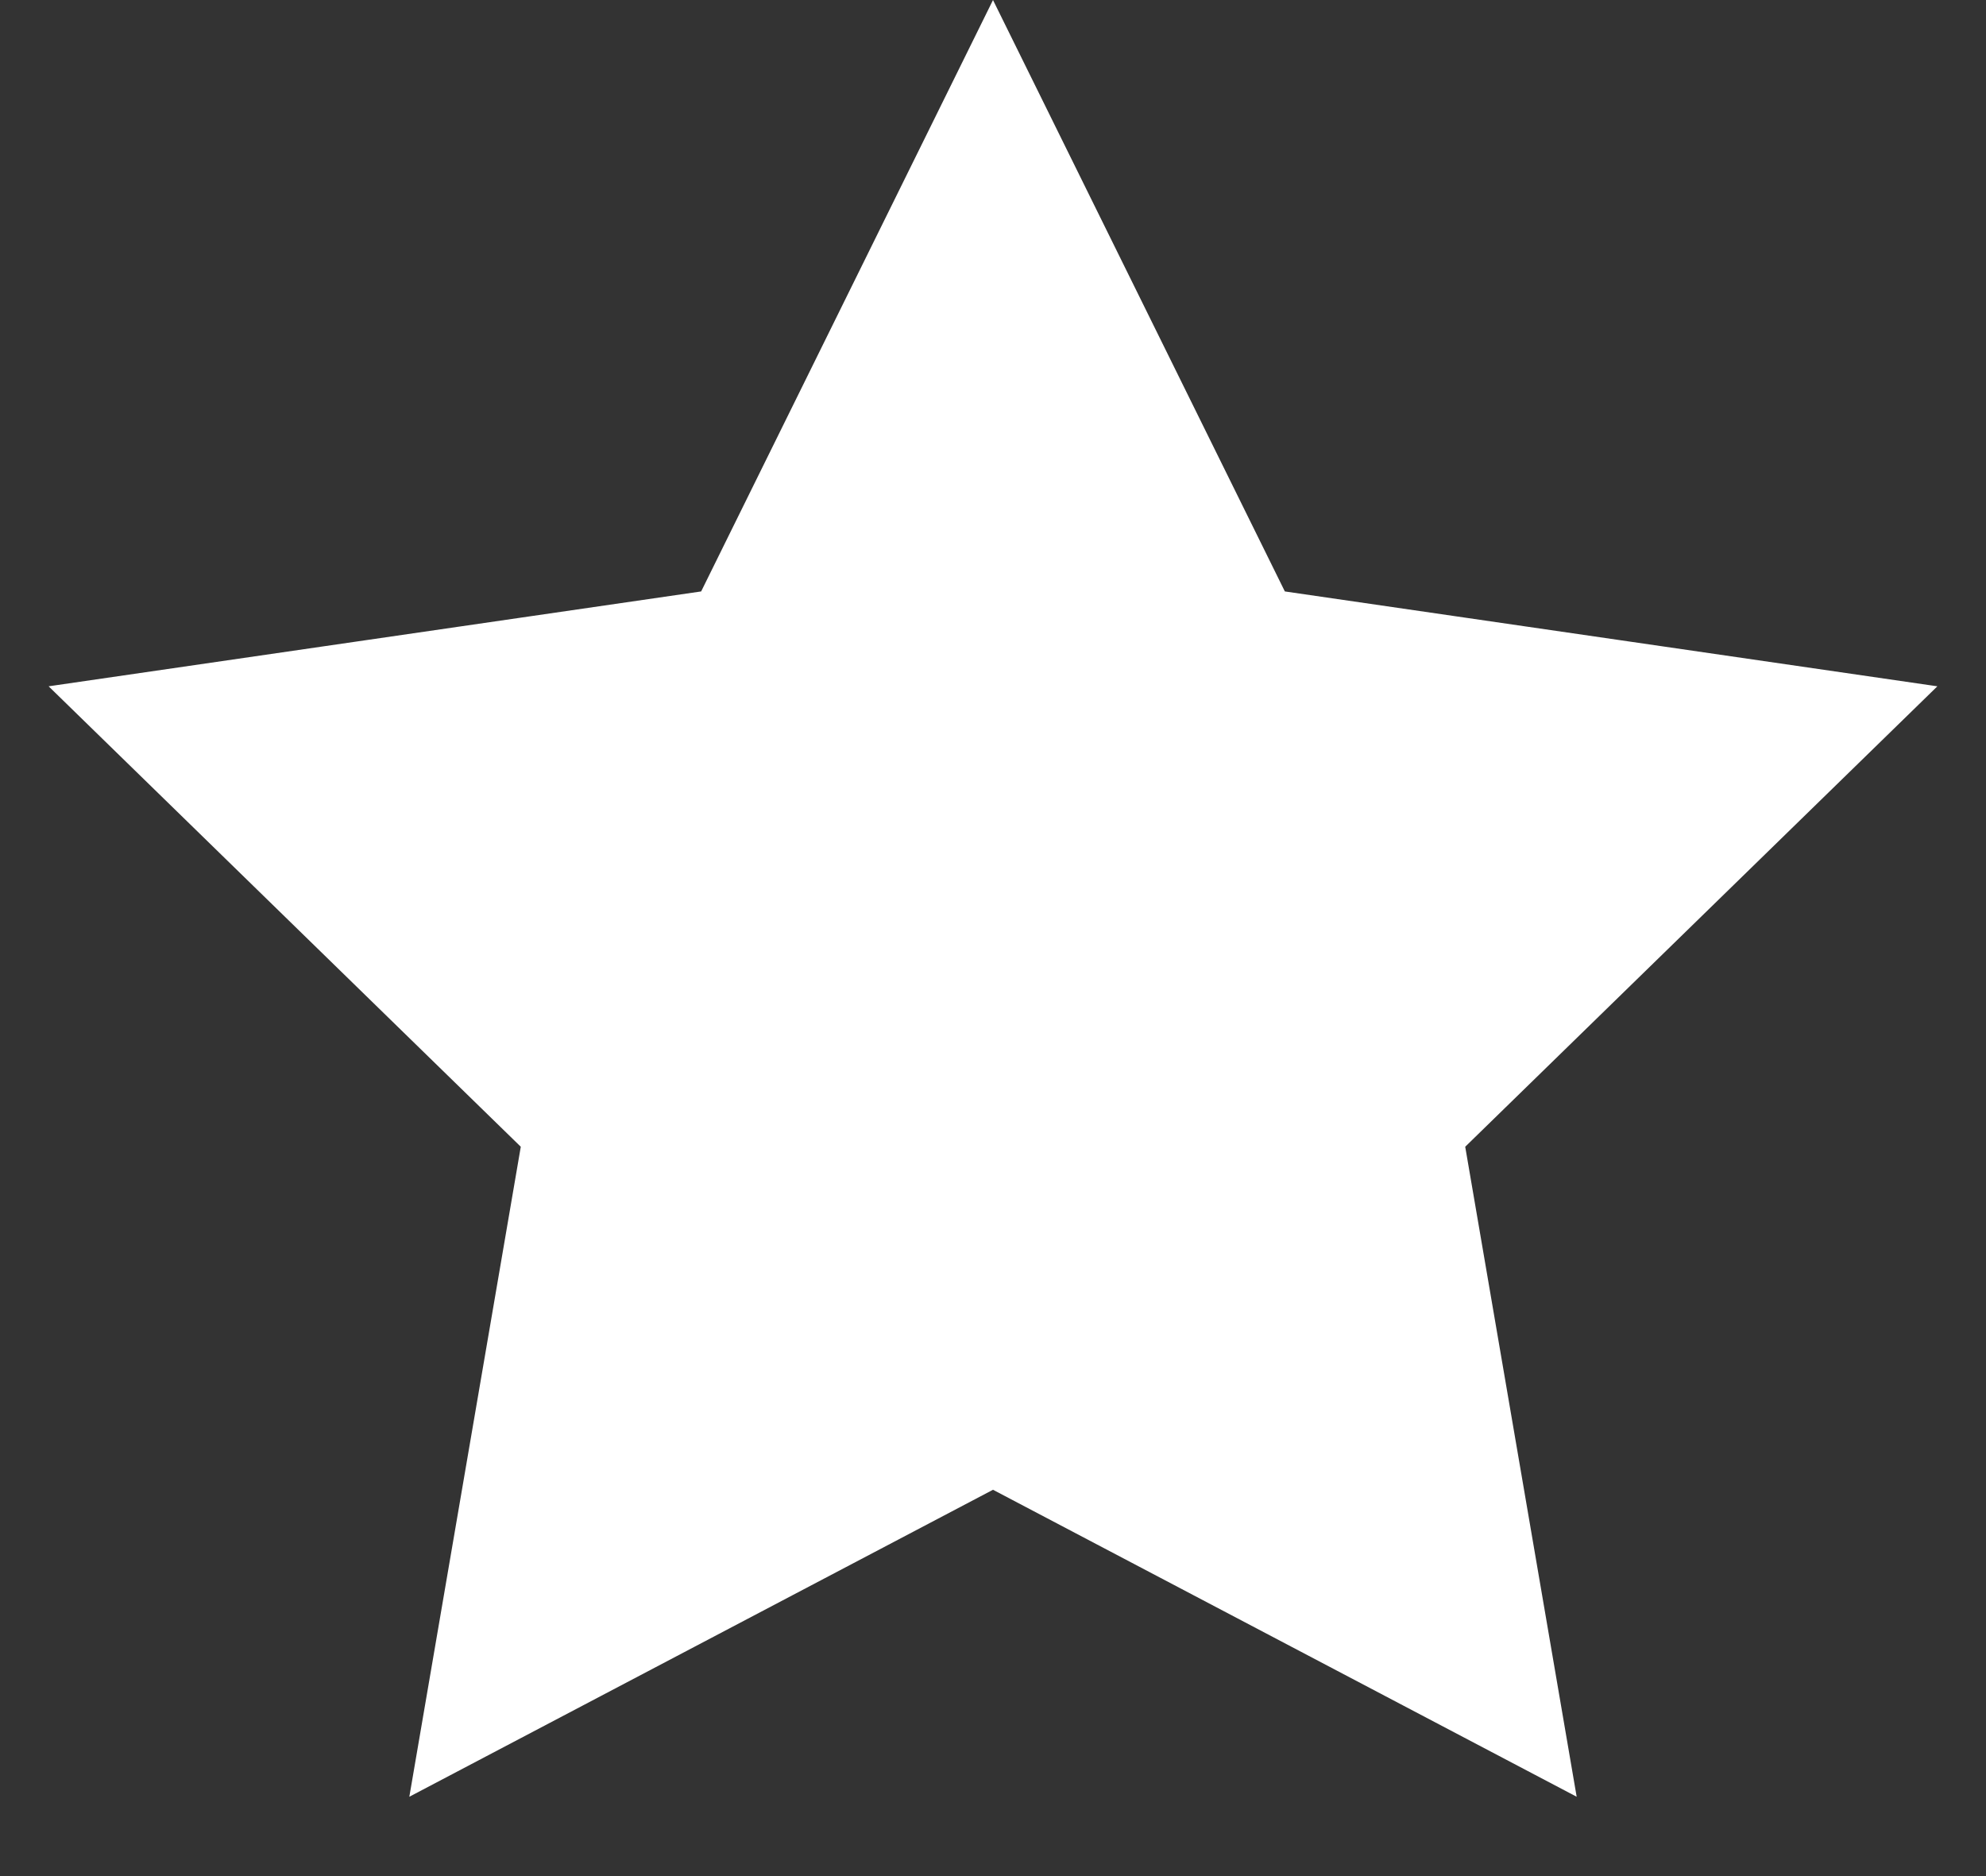 <svg width="18" height="17" viewBox="0 0 18 17" fill="none" xmlns="http://www.w3.org/2000/svg">
<rect x="0" y="0" width="18" height="17" fill="#333333" stroke="none"/>
<path d="M9 1.13L11.197 5.581L11.313 5.816L11.573 5.854L16.485 6.568L12.931 10.033L12.742 10.216L12.787 10.475L13.626 15.367L9.233 13.057L9 12.935L8.767 13.057L4.374 15.367L5.213 10.475L5.257 10.216L5.069 10.033L1.515 6.568L6.427 5.854L6.687 5.816L6.803 5.581L9 1.13Z" fill="white" stroke="white"/>
</svg>
